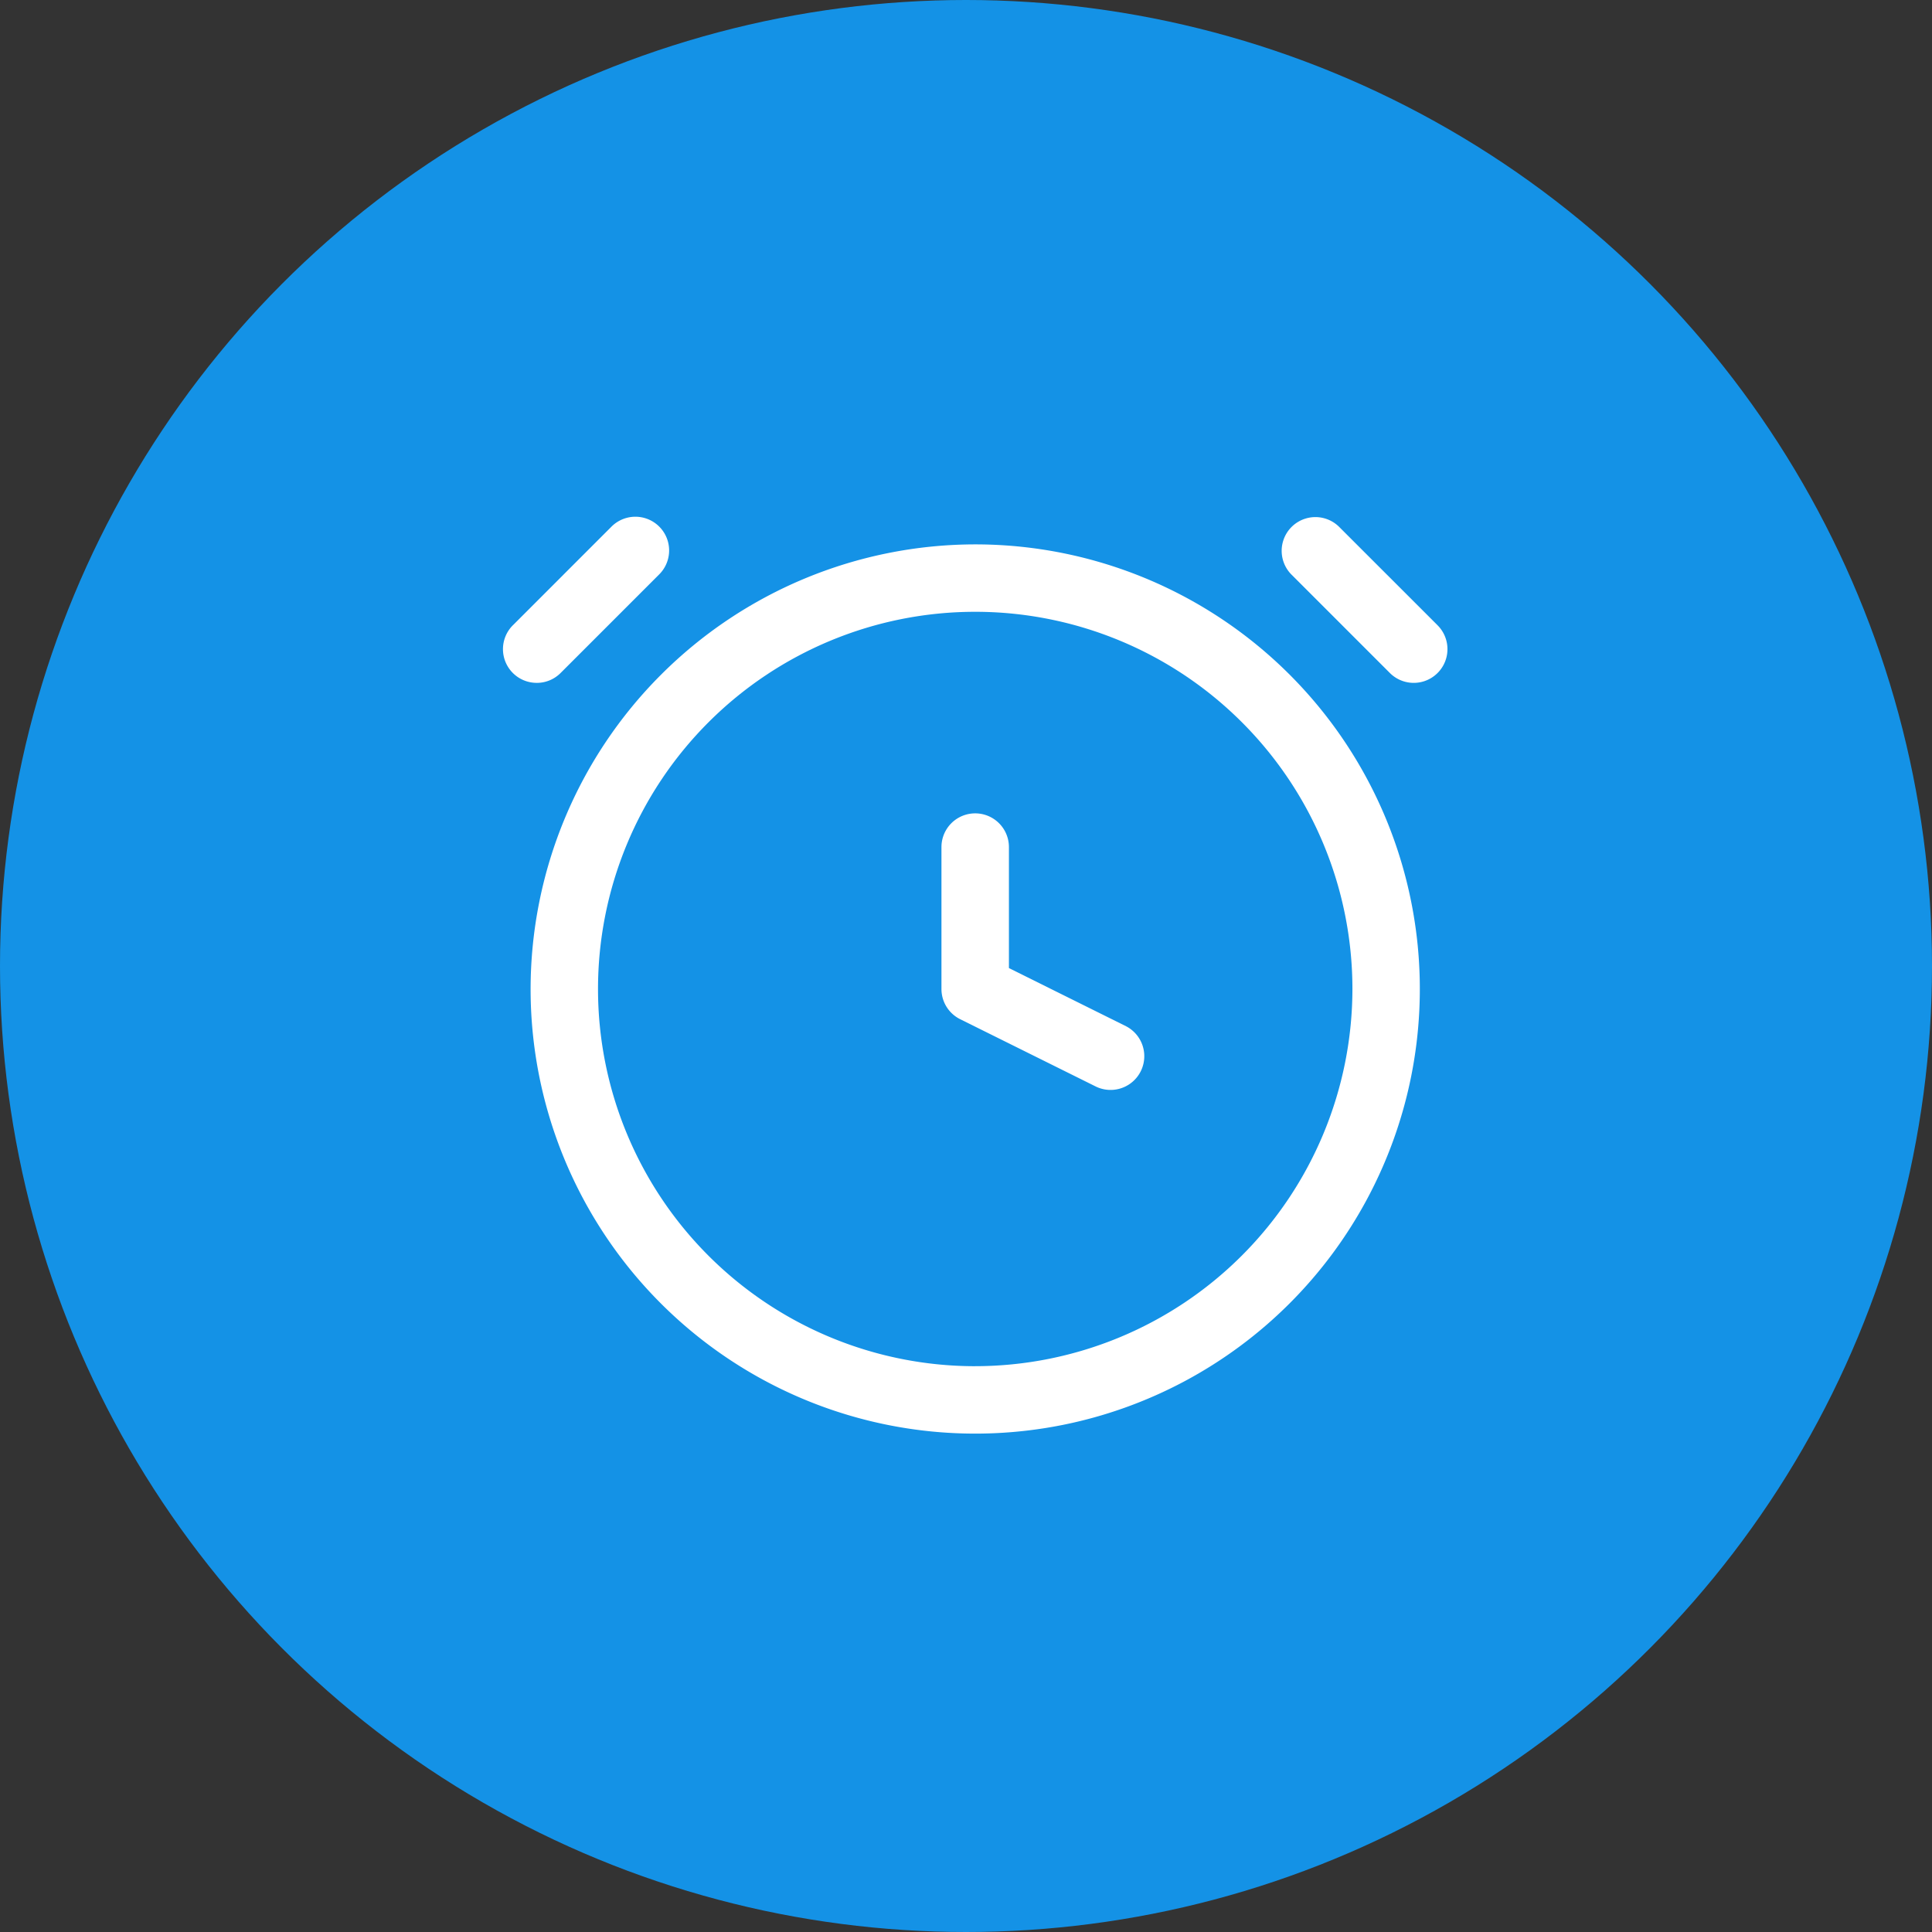 <svg xmlns="http://www.w3.org/2000/svg" xmlns:xlink="http://www.w3.org/1999/xlink" width="105" height="105" viewBox="0 0 105 105">
  <rect x="0" y="0" width="105" height="105" fill="#333333" stroke="none"/>
  <defs>
    <clipPath id="clip-path">
      <rect id="Rectangle_6202" data-name="Rectangle 6202" width="70" height="70" transform="translate(309 1038)" fill="#fff" stroke="#fff" stroke-width="1"/>
    </clipPath>
  </defs>
  <g id="Group_12621" data-name="Group 12621" transform="translate(-291 -1020)">
    <circle id="Ellipse_579" data-name="Ellipse 579" cx="52.5" cy="52.5" r="52.5" transform="translate(291 1020)" fill="#1492e6"/>
    <g id="Mask_Group_138" data-name="Mask Group 138" clip-path="url(#clip-path)">
      <g id="noun-alarm-5430292_1_" data-name="noun-alarm-5430292 (1)" transform="translate(303.334 1042.062)">
        <path id="Path_3769" data-name="Path 3769" d="M17.049,32.235A24.164,24.164,0,1,0,41.212,8.071,24.192,24.192,0,0,0,17.049,32.235Zm24.164,20.5a20.5,20.5,0,1,1,20.5-20.5A20.52,20.52,0,0,1,41.212,52.734Z" transform="translate(-0.546 -0.547)" fill="#fff"/>
        <path id="Path_3770" data-name="Path 3770" d="M57.535,39.576l-6.368-3.162V29.839a1.833,1.833,0,1,0-3.667,0v7.712a1.832,1.832,0,0,0,1.019,1.642l7.387,3.667a1.833,1.833,0,0,0,1.63-3.283Z" transform="translate(-8.668 -5.863)" fill="#fff"/>
        <path id="Path_3771" data-name="Path 3771" d="M16.833,15.051a1.825,1.825,0,0,0,1.3-.537l5.362-5.362A1.833,1.833,0,0,0,20.9,6.559l-5.362,5.362a1.833,1.833,0,0,0,1.3,3.129Z" fill="#fff"/>
        <path id="Path_3772" data-name="Path 3772" d="M75.818,6.56a1.833,1.833,0,0,0-2.592,2.592l5.362,5.362a1.833,1.833,0,0,0,2.592-2.593Z" transform="translate(-15.385 0)" fill="#fff"/>
      </g>
    </g>
  </g>
</svg>
